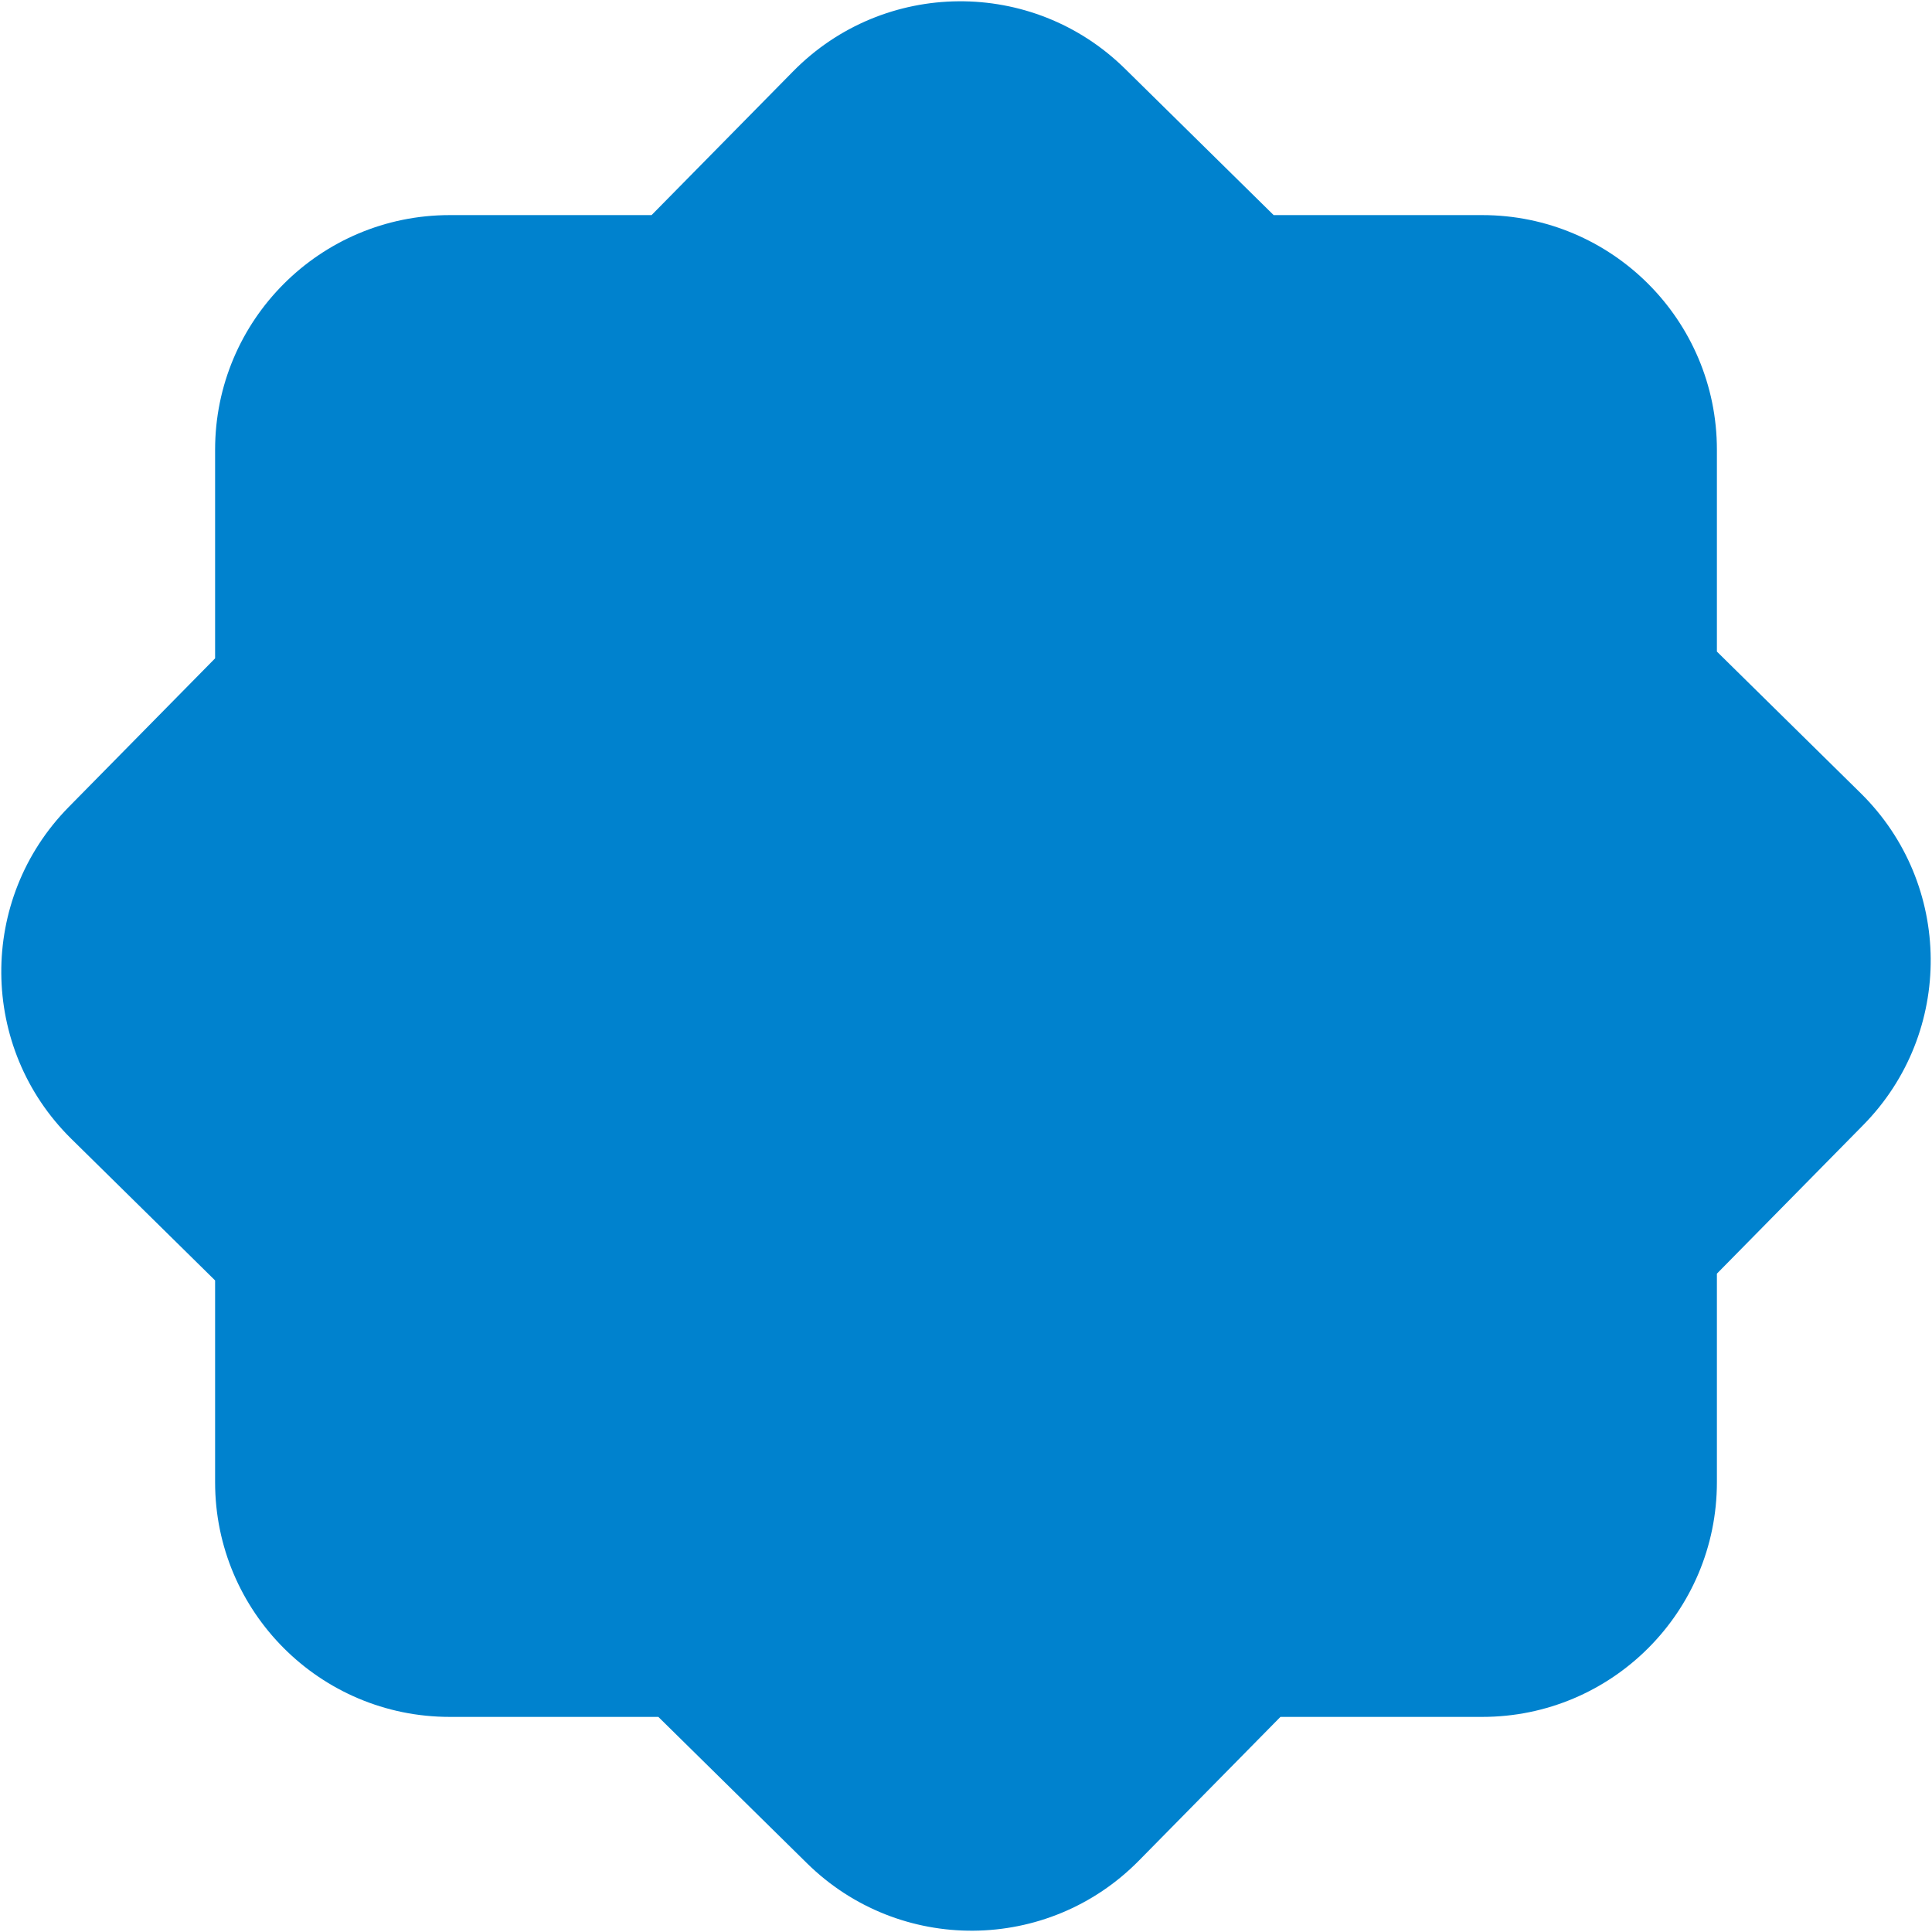 <svg width="494" height="494" viewBox="0 0 494 494" fill="none" xmlns="http://www.w3.org/2000/svg">
<path fill-rule="evenodd" clip-rule="evenodd" d="M287.66 17.577C264.049 -5.673 226.06 -5.38 202.81 18.231L166.603 55H115C81.863 55 55 81.863 55 115V168.336L17.577 206.34C-5.673 229.951 -5.38 267.94 18.231 291.19L55 327.397V379C55 412.137 81.863 439 115 439H168.336L206.34 476.423C229.951 499.673 267.94 499.38 291.19 475.769L327.397 439H379C412.137 439 439 412.137 439 379V325.664L476.423 287.66C499.673 264.049 499.38 226.06 475.769 202.81L439 166.603V115C439 81.863 412.137 55 379 55H325.664L287.66 17.577Z" fill="#0082CE"/>
</svg>
